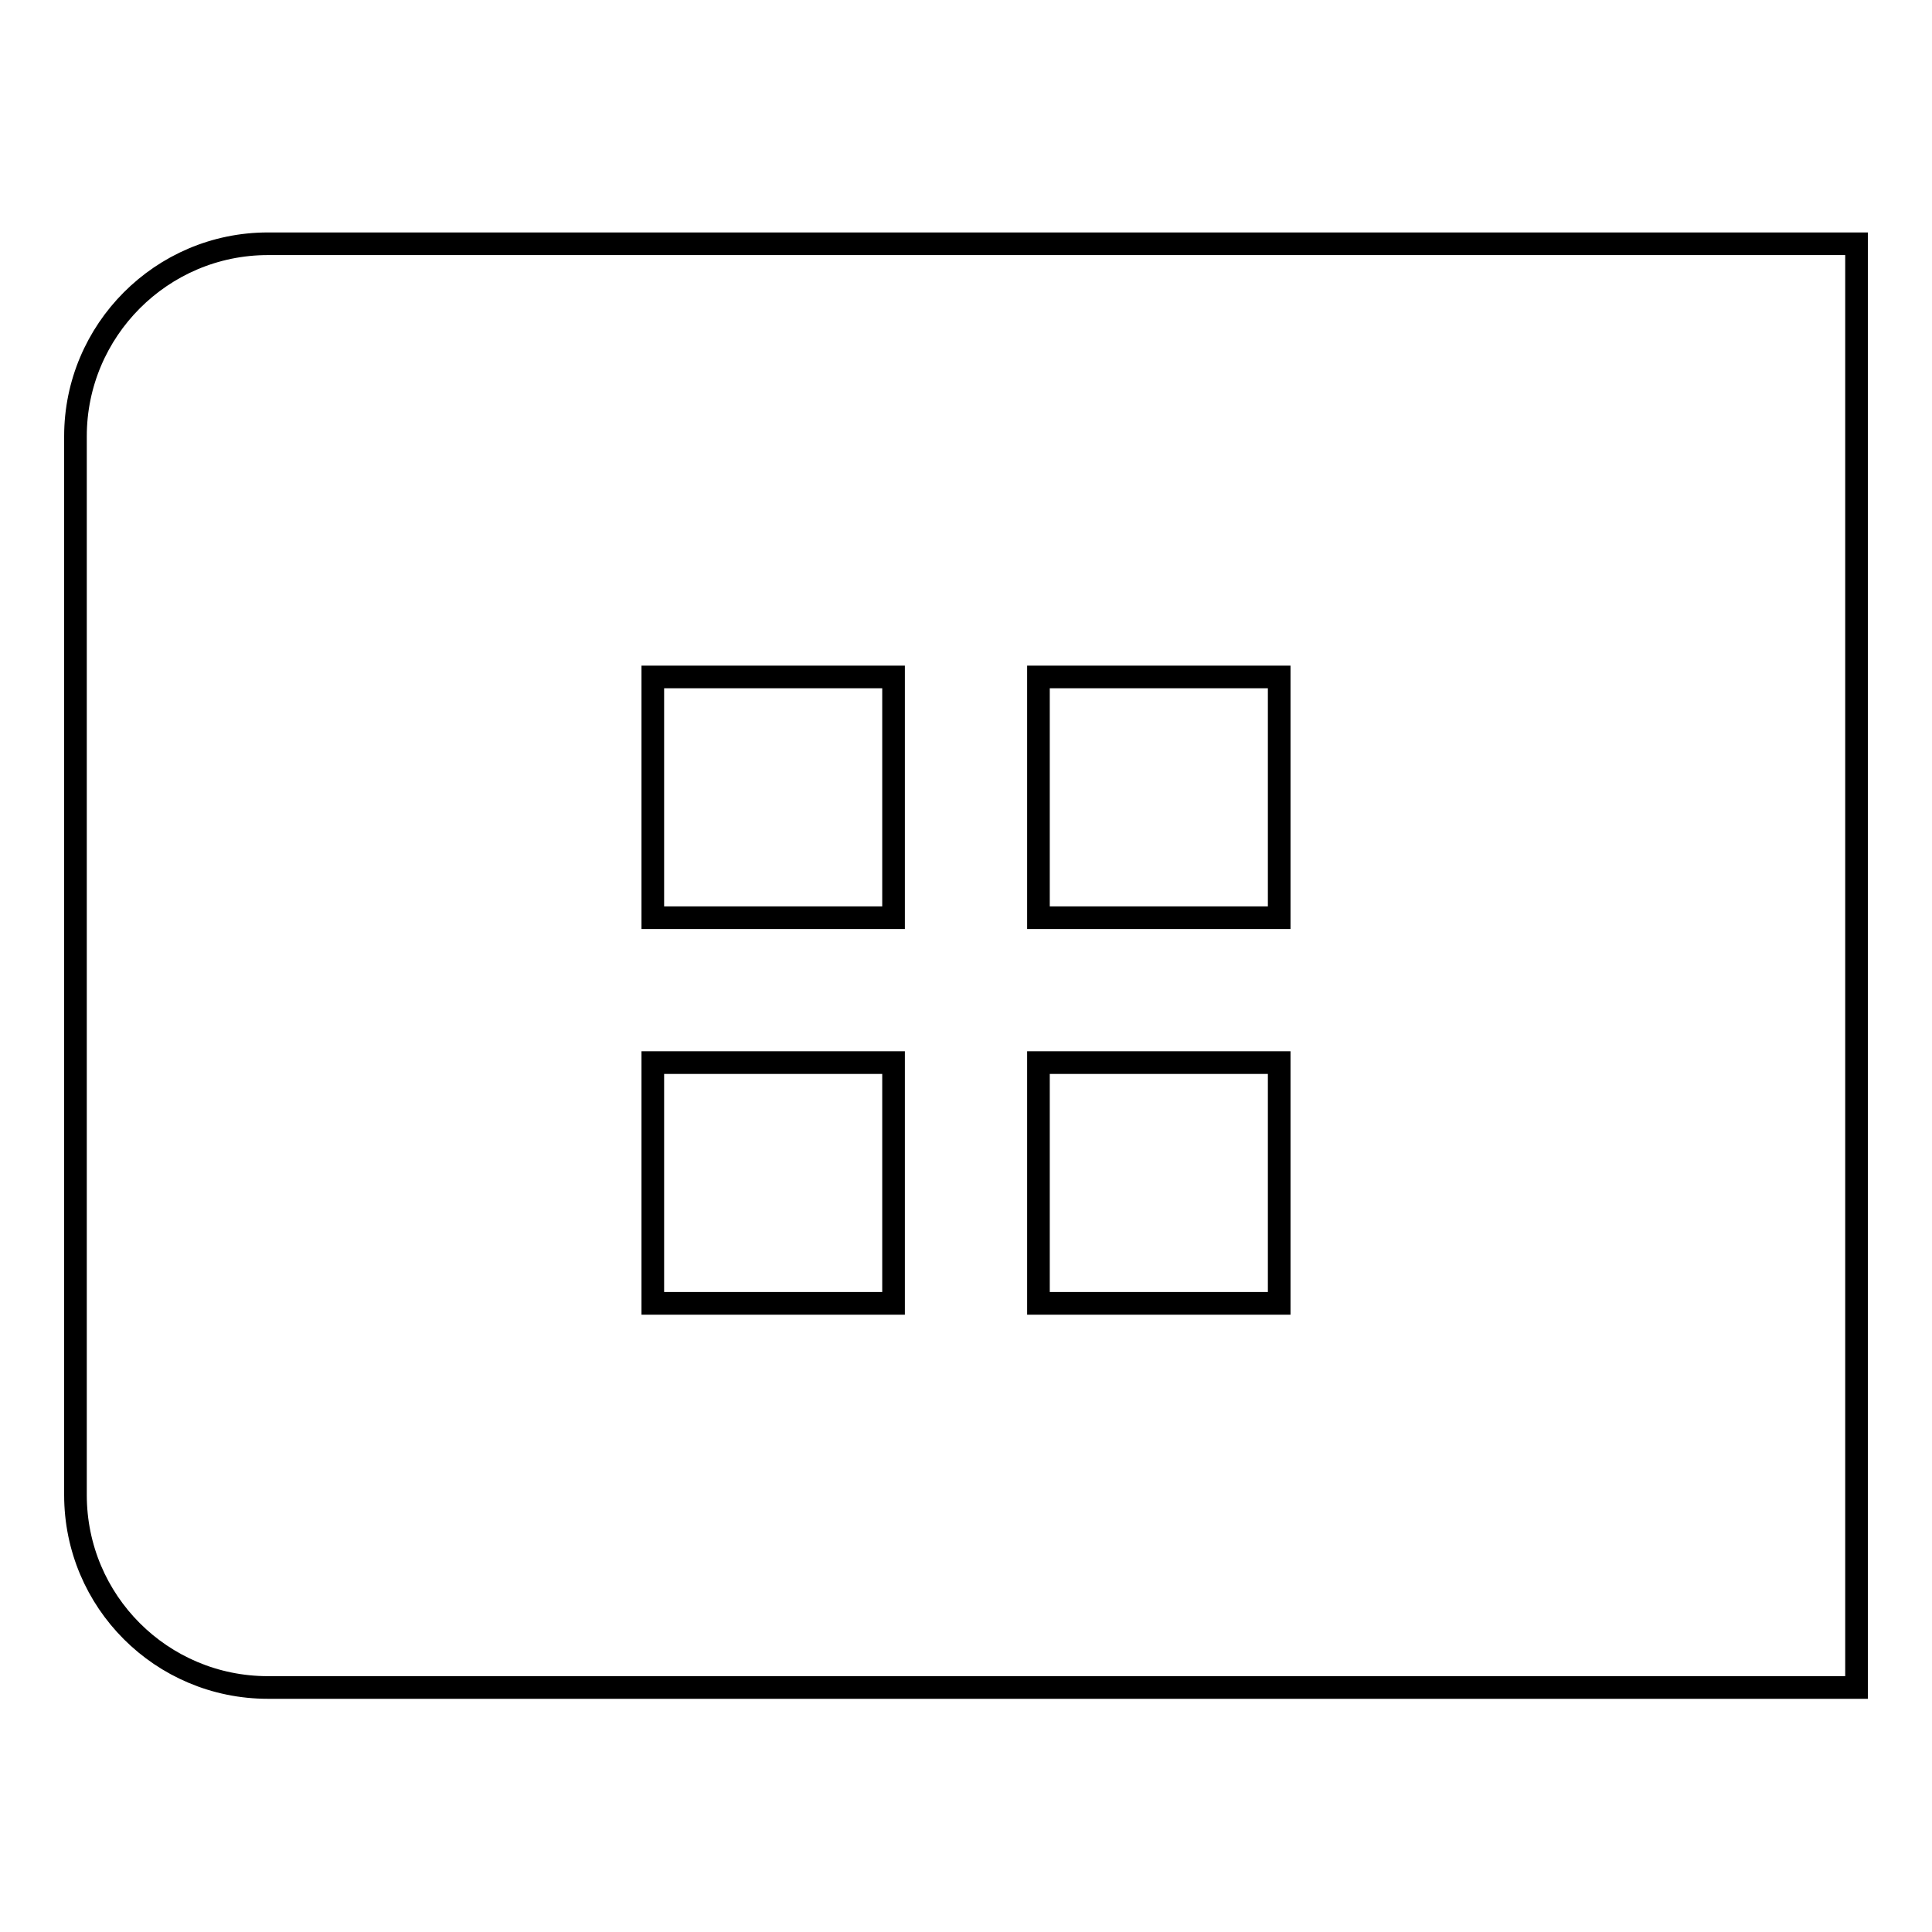 <?xml version="1.0" encoding="utf-8"?>
<!-- Svg Vector Icons : http://www.onlinewebfonts.com/icon -->
<!DOCTYPE svg PUBLIC "-//W3C//DTD SVG 1.1//EN" "http://www.w3.org/Graphics/SVG/1.1/DTD/svg11.dtd">
<svg version="1.1" xmlns="http://www.w3.org/2000/svg" xmlns:xlink="http://www.w3.org/1999/xlink" x="0px" y="0px" viewBox="0 0 256 256" enable-background="new 0 0 256 256" xml:space="preserve">
<g><g><path stroke-width="3" fill-opacity="0" stroke="#000000"  d="M35.5,32.3C21.4,32.3,10,43.8,10,57.8v140.3c0,14.1,11.4,25.5,25.5,25.5H246V32.3H35.5z M118.4,172.7H86.5v-31.9h31.9L118.4,172.7L118.4,172.7z M118.4,121.6H86.5V89.7h31.9L118.4,121.6L118.4,121.6z M169.5,172.7h-31.9v-31.9h31.9L169.5,172.7L169.5,172.7z M169.5,121.6h-31.9V89.7h31.9L169.5,121.6L169.5,121.6z"/></g></g>
</svg>